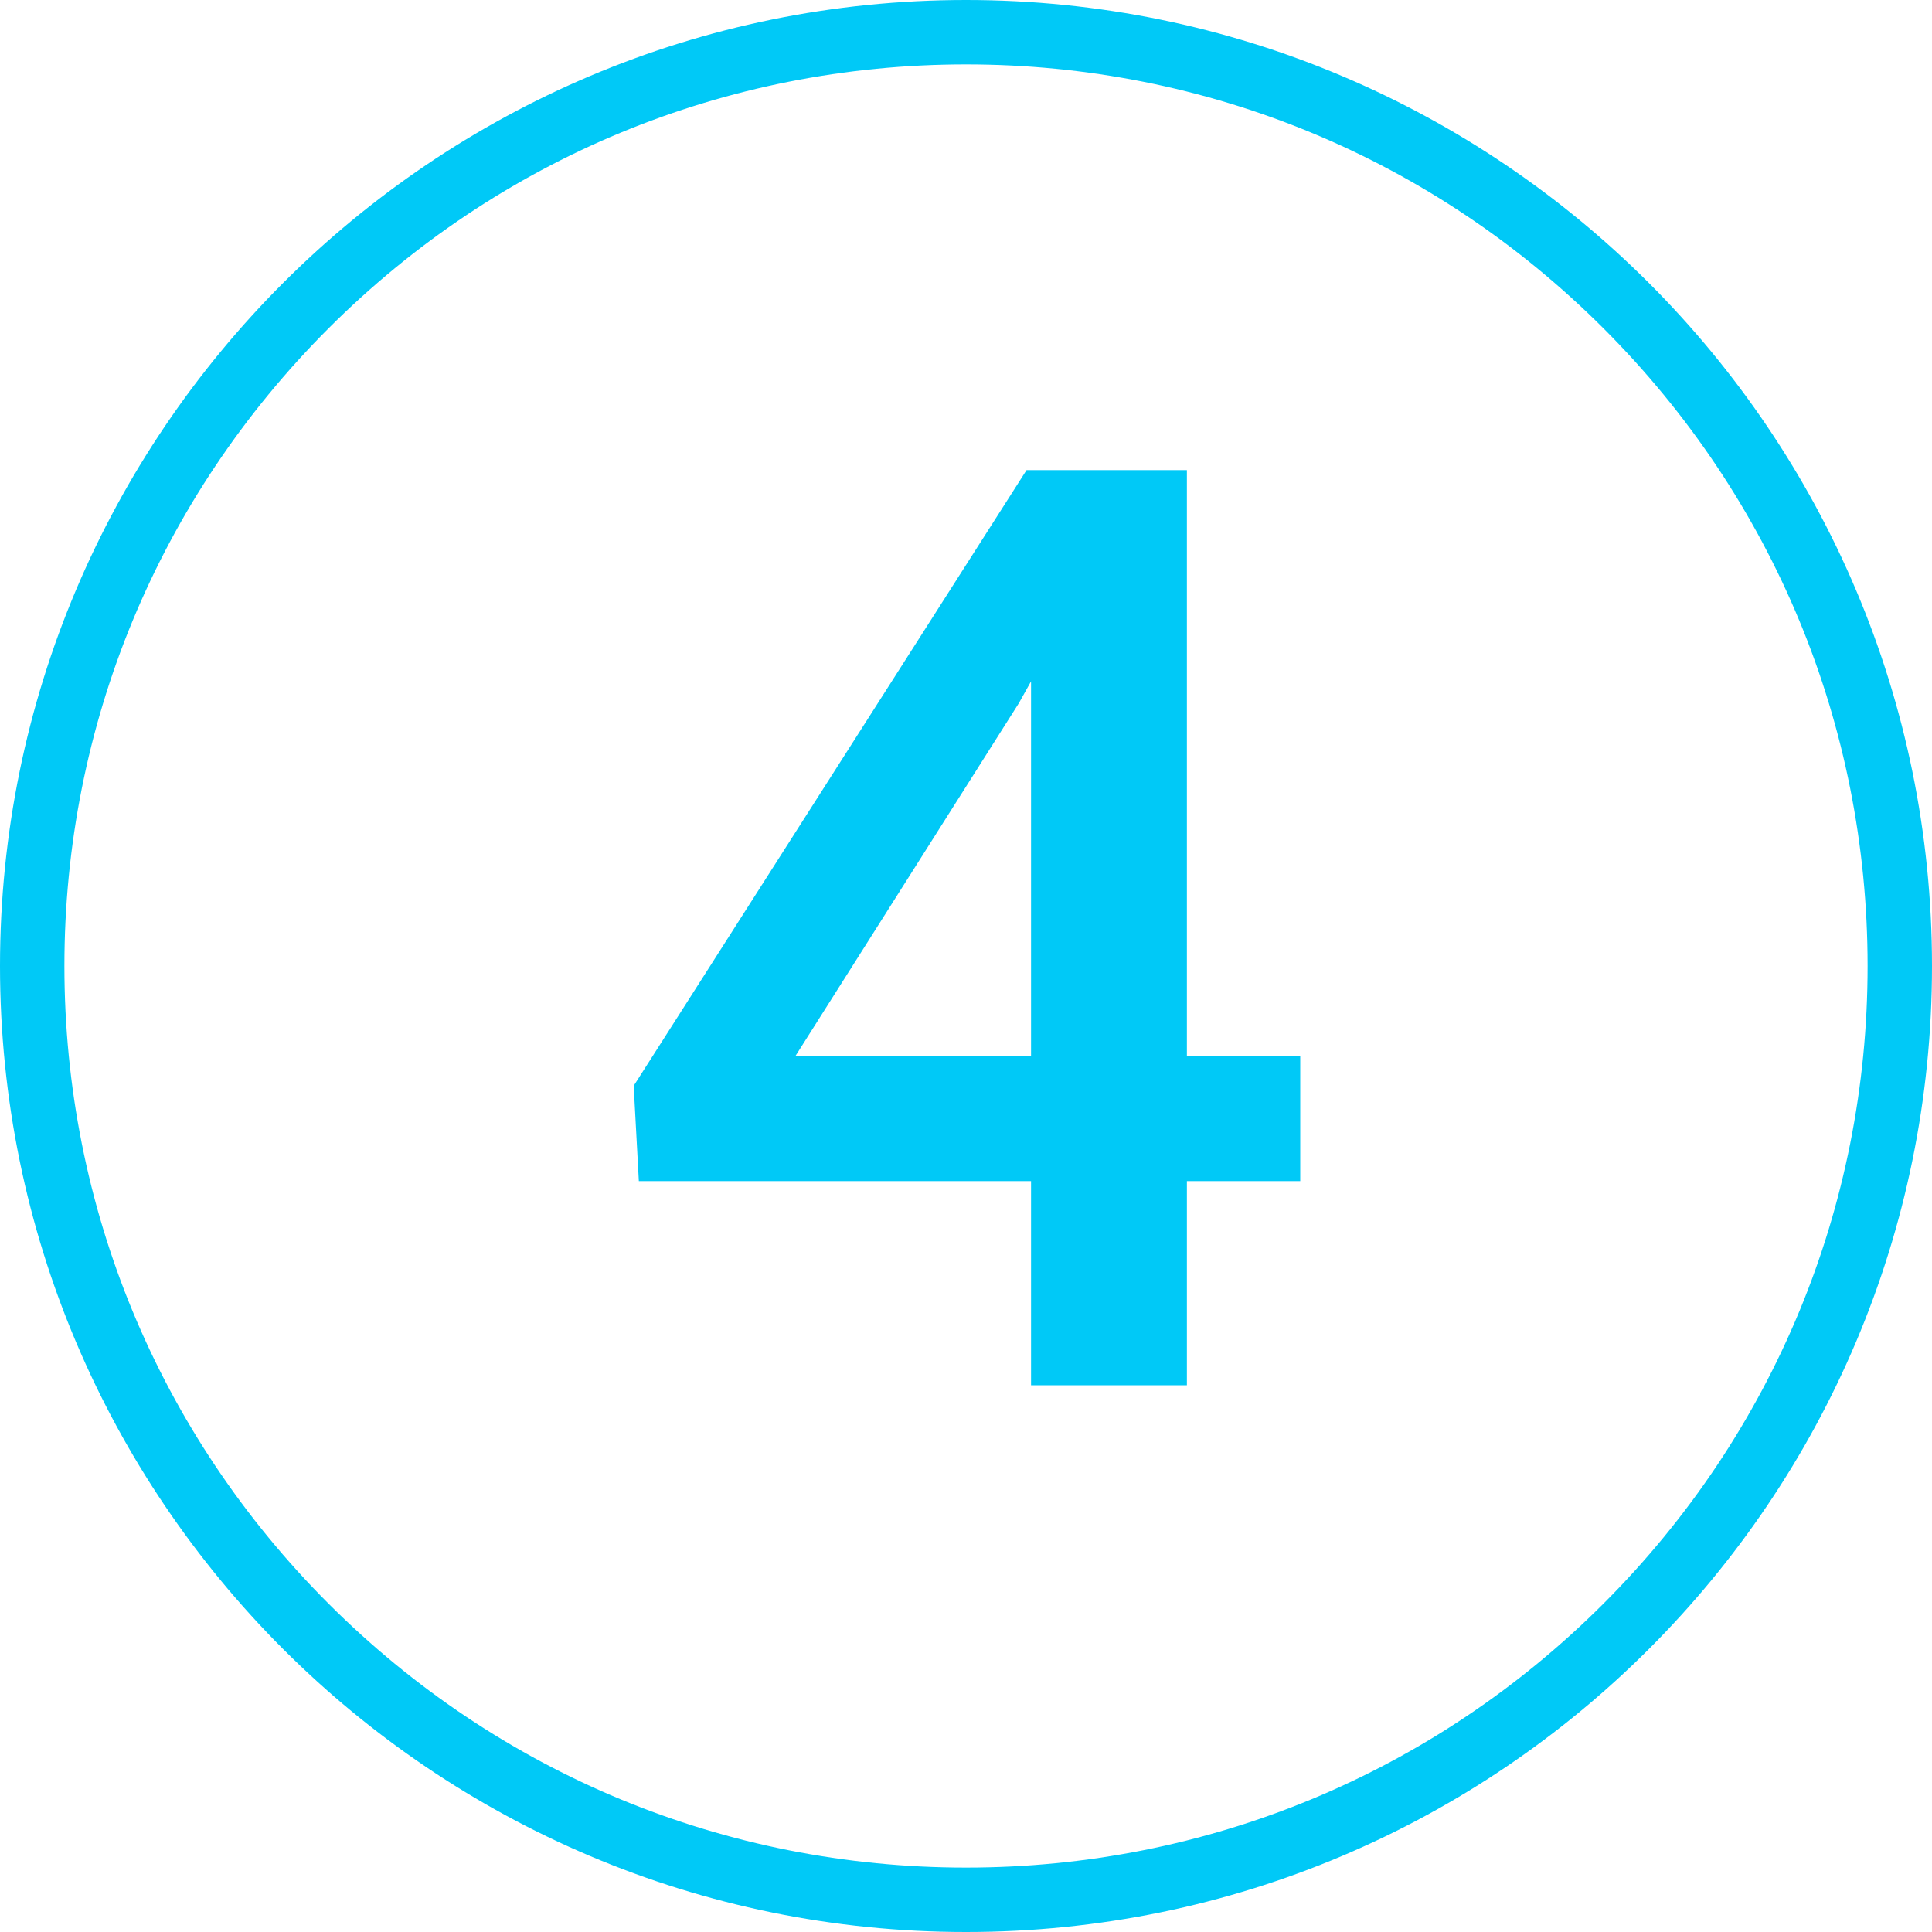 <?xml version="1.0" encoding="utf-8"?>
<!-- Generator: Adobe Illustrator 27.0.0, SVG Export Plug-In . SVG Version: 6.00 Build 0)  -->
<svg version="1.1" id="Calque_1" xmlns="http://www.w3.org/2000/svg" xmlns:xlink="http://www.w3.org/1999/xlink" x="0px" y="0px"
	 viewBox="0 0 300 300" style="enable-background:new 0 0 300 300;" xml:space="preserve">
<style type="text/css">
	.st0{fill:#00C9F7;}
</style>
<path class="st0" d="M150,10c37.4,0,72.6,14.6,99,41c26.4,26.4,41,61.6,41,99s-14.6,72.6-41,99c-26.4,26.4-61.6,41-99,41
	s-72.6-14.6-99-41c-26.4-26.4-41-61.6-41-99s14.6-72.6,41-99C77.4,24.6,112.6,10,150,10 M150,0C67.2,0,0,67.2,0,150
	s67.2,150,150,150s150-67.2,150-150S232.8,0,150,0L150,0z"/>
<path class="st0" d="M201.9,164h-17.6v-91h-24.9l-61,95.6l0.8,14.8h60.9v31.7h24.2v-31.7h17.6V164L201.9,164z M123.5,164l34.7-54.8
	l1.9-3.4V164L123.5,164L123.5,164z"/>
</svg>
